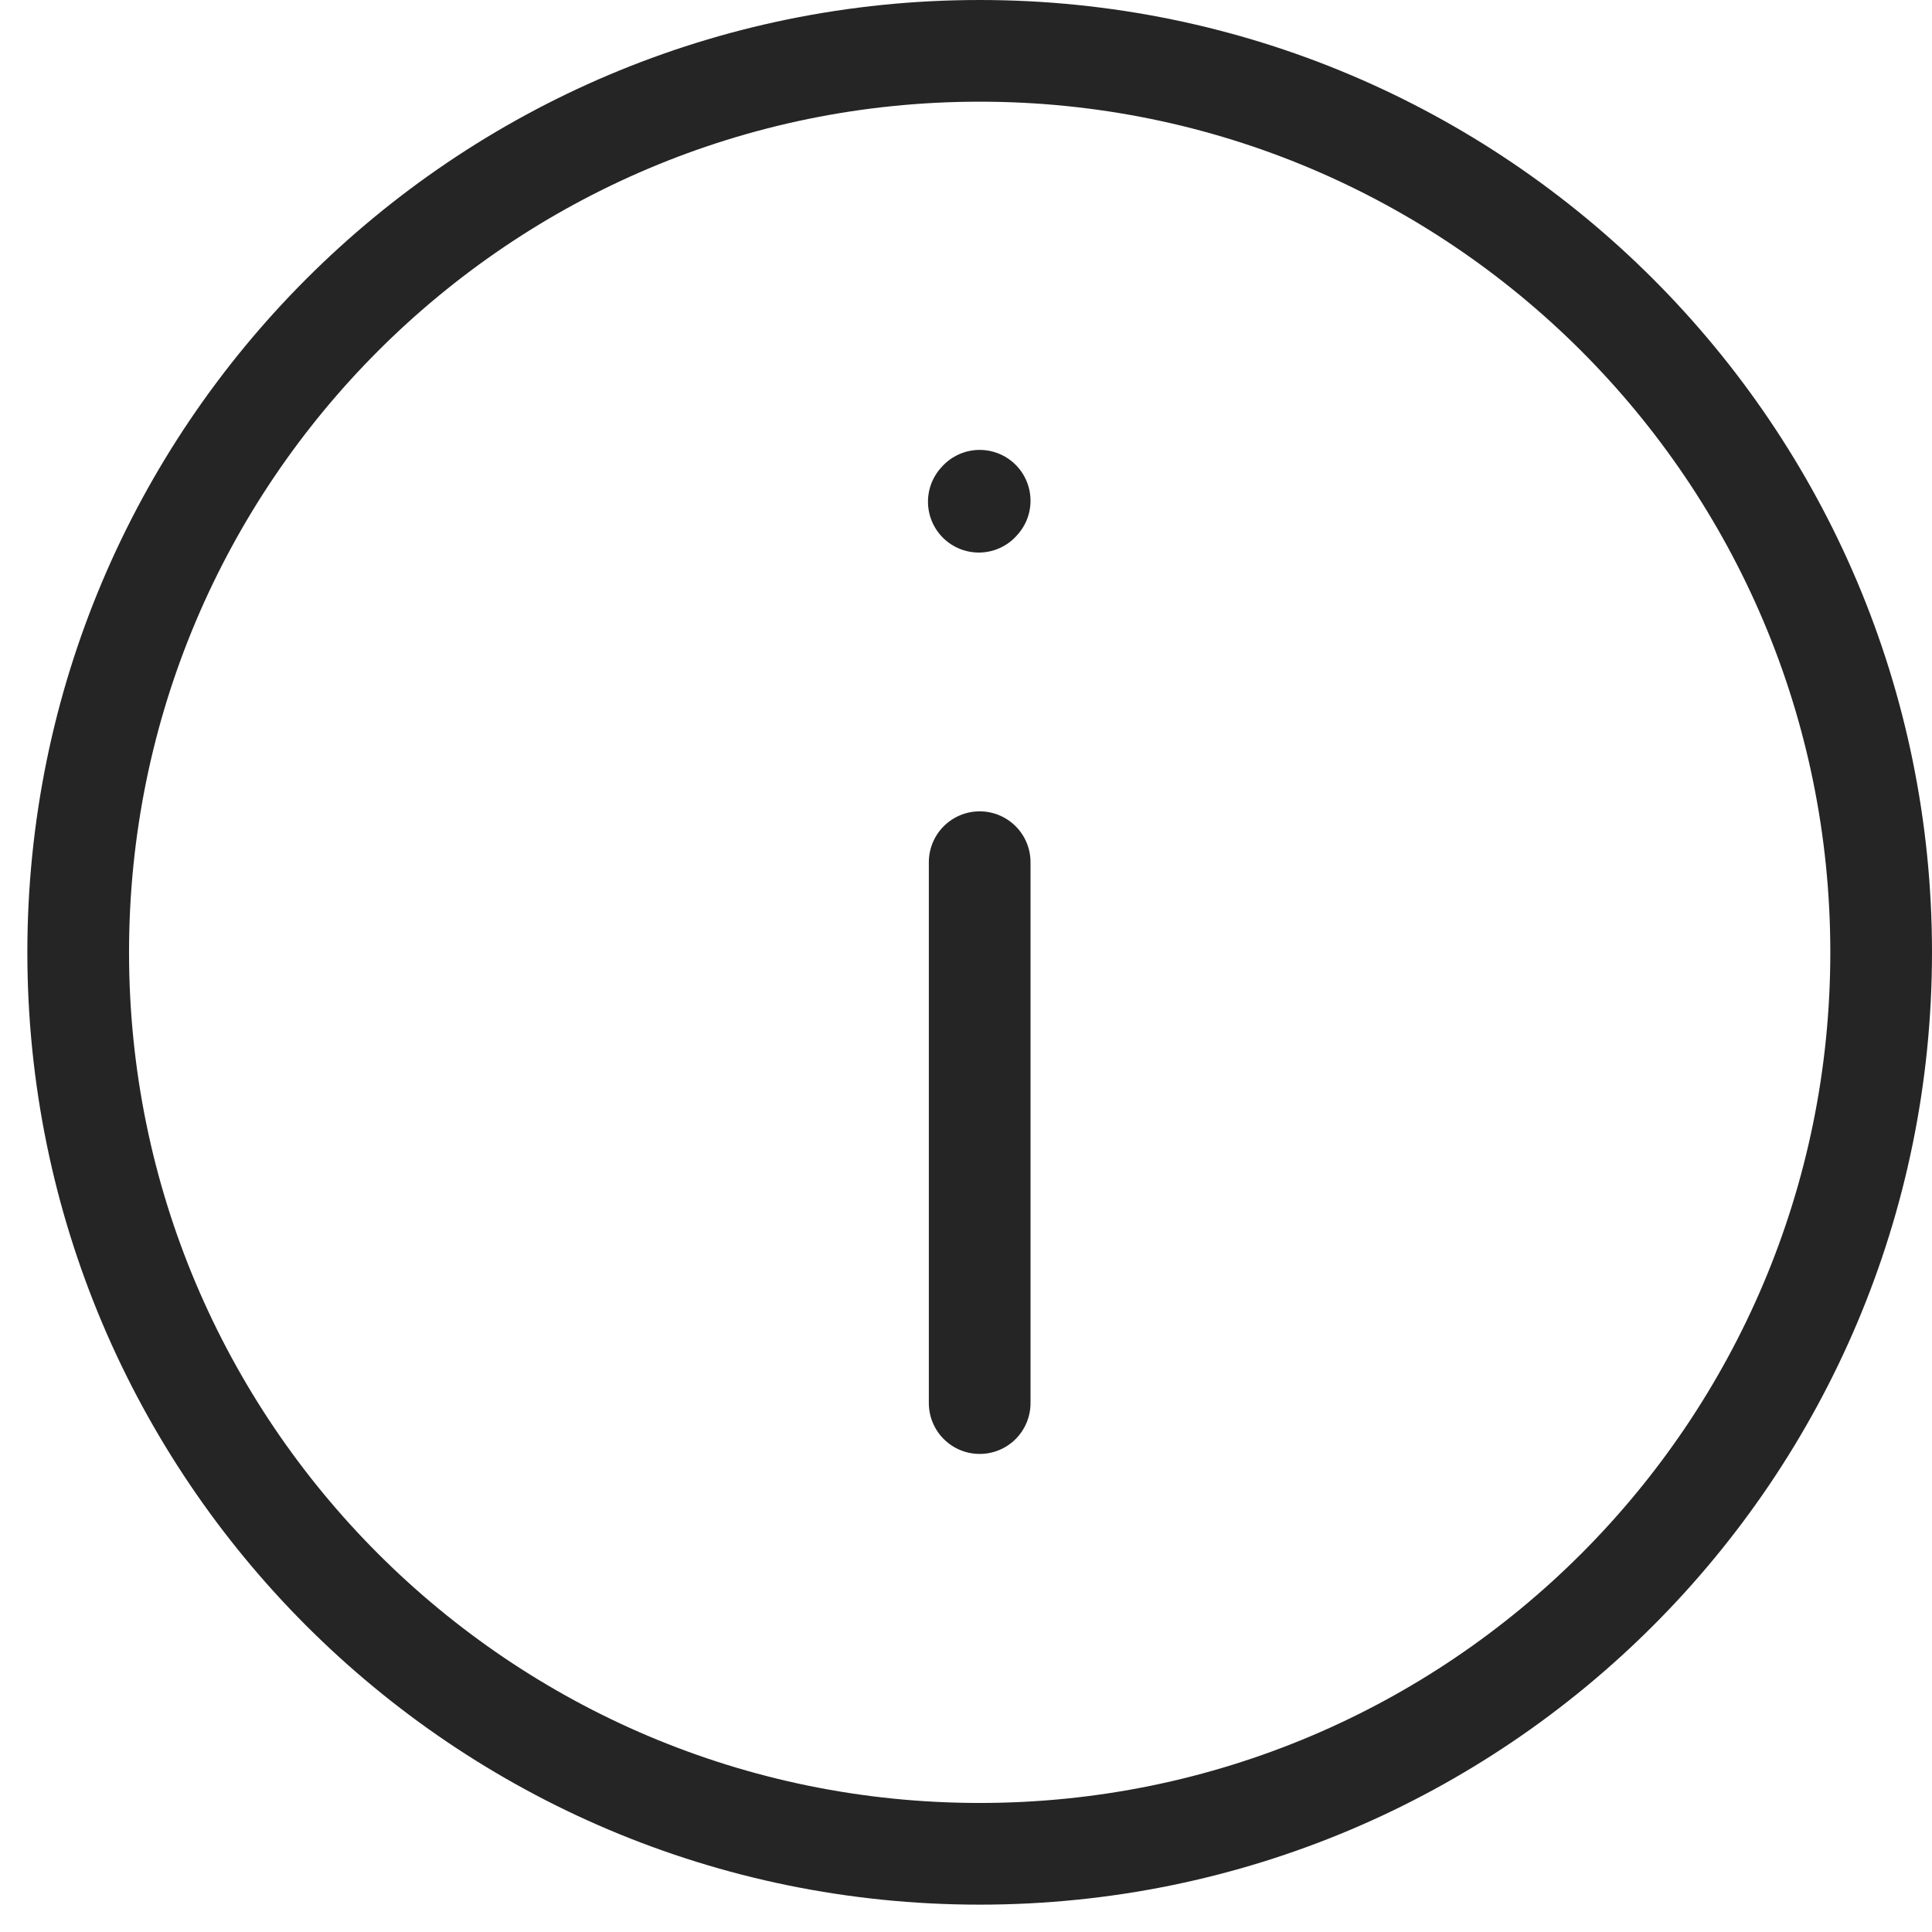 <svg width="38" height="38" viewBox="0 0 38 38" fill="none" xmlns="http://www.w3.org/2000/svg">
<path d="M19.269 27.597L19.269 16.958" stroke="#252525" stroke-width="2" stroke-linecap="round" stroke-linejoin="round"/>
<path d="M19.269 9.849L19.252 9.868" stroke="#252525" stroke-width="2" stroke-linecap="round" stroke-linejoin="round"/>
<path d="M19.269 1C9.476 1 1.538 8.939 1.538 18.731C1.538 28.524 9.476 36.462 19.269 36.462C29.061 36.462 37 28.524 37 18.731C37 8.939 29.061 1 19.269 1Z" stroke="#252525" stroke-width="2" stroke-linecap="round" stroke-linejoin="round"/>
</svg>
